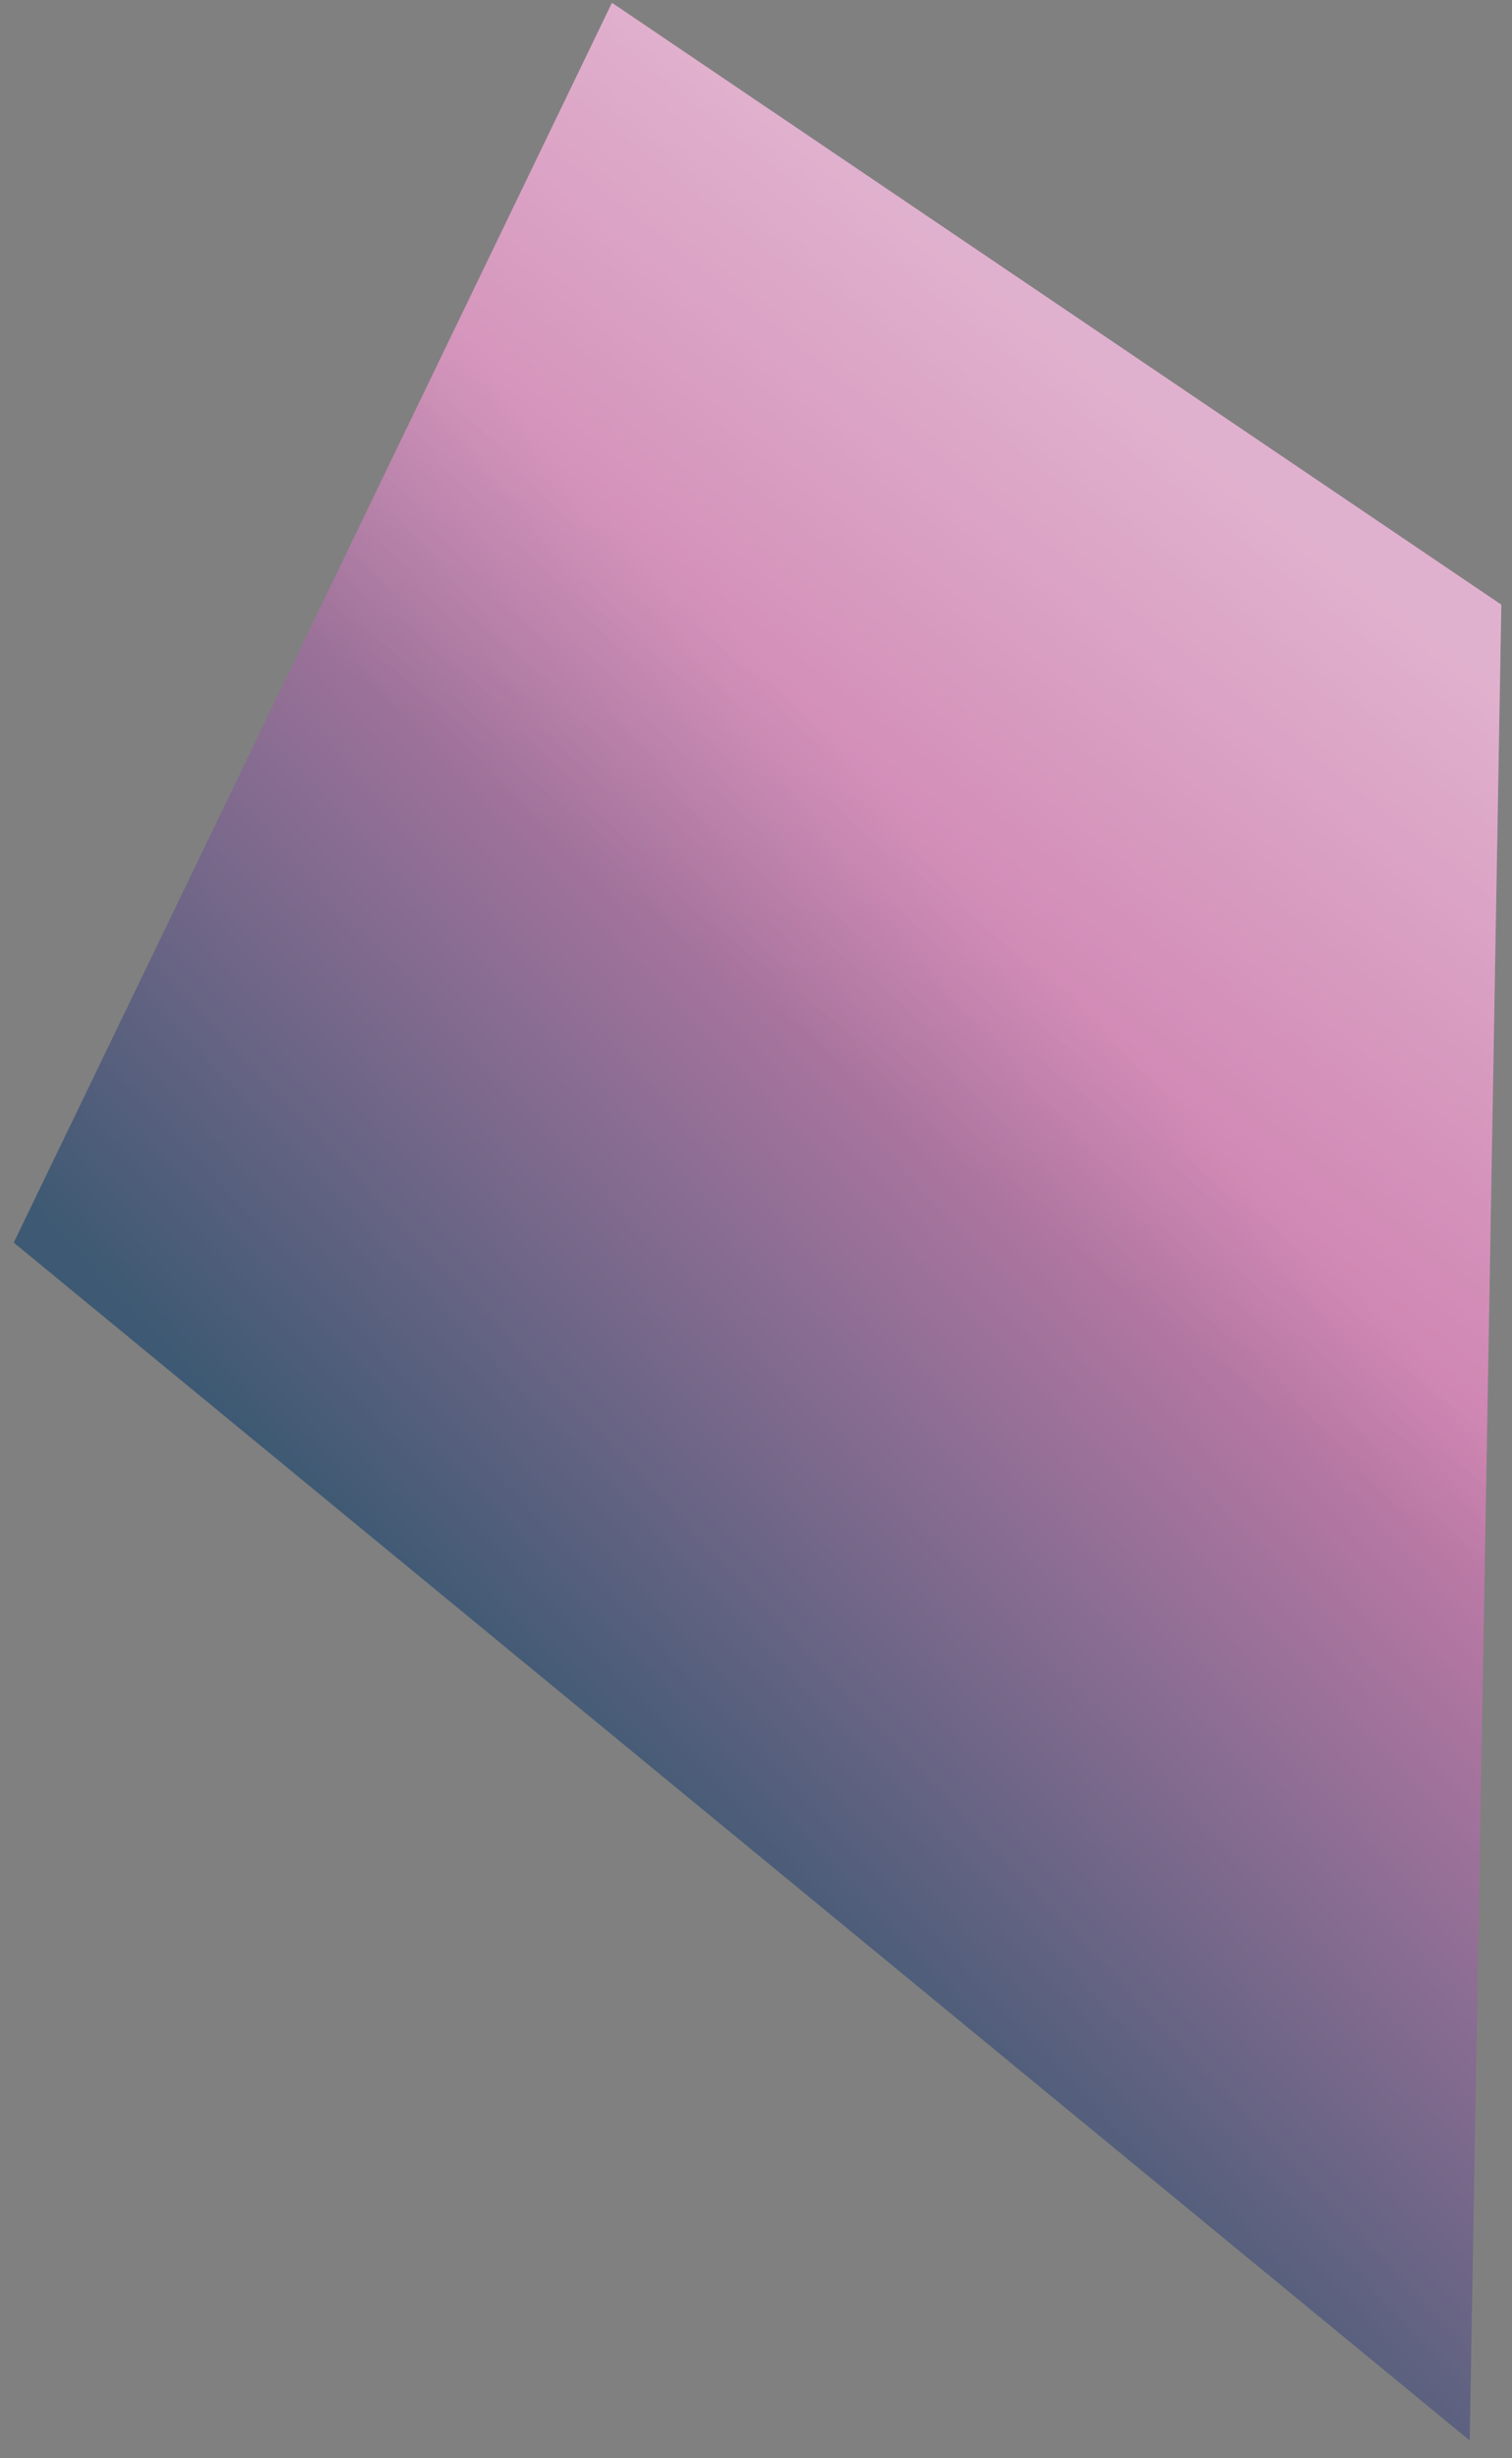 <?xml version="1.0" encoding="UTF-8" standalone="no"?><svg width='64' height='104' viewBox='0 0 64 104' fill='none' xmlns='http://www.w3.org/2000/svg'>
<rect x="0" y="0" width="64" height="104" fill="#808080" stroke="none"/>
<path d='M25.903 0.118L63.548 25.581L62.21 103.247L0.582 52.57L25.903 0.118Z' fill='url(#paint0_linear_2_221)' fill-opacity='0.6'/>
<path d='M25.903 0.118L63.548 25.581L62.21 103.247L0.582 52.57L25.903 0.118Z' fill='url(#paint1_linear_2_221)' fill-opacity='0.4'/>
<defs>
<linearGradient id='paint0_linear_2_221' x1='46.143' y1='11.783' x2='2.941' y2='52.755' gradientUnits='userSpaceOnUse'>
<stop offset='0.339' stop-color='#FF7CCB'/>
<stop offset='0.354' stop-color='#FF7CCB'/>
<stop offset='1' stop-color='#12406B'/>
</linearGradient>
<linearGradient id='paint1_linear_2_221' x1='48.44' y1='17.102' x2='12.074' y2='62.775' gradientUnits='userSpaceOnUse'>
<stop stop-color='white'/>
<stop offset='0.512' stop-color='white' stop-opacity='0'/>
</linearGradient>
</defs>
</svg>
